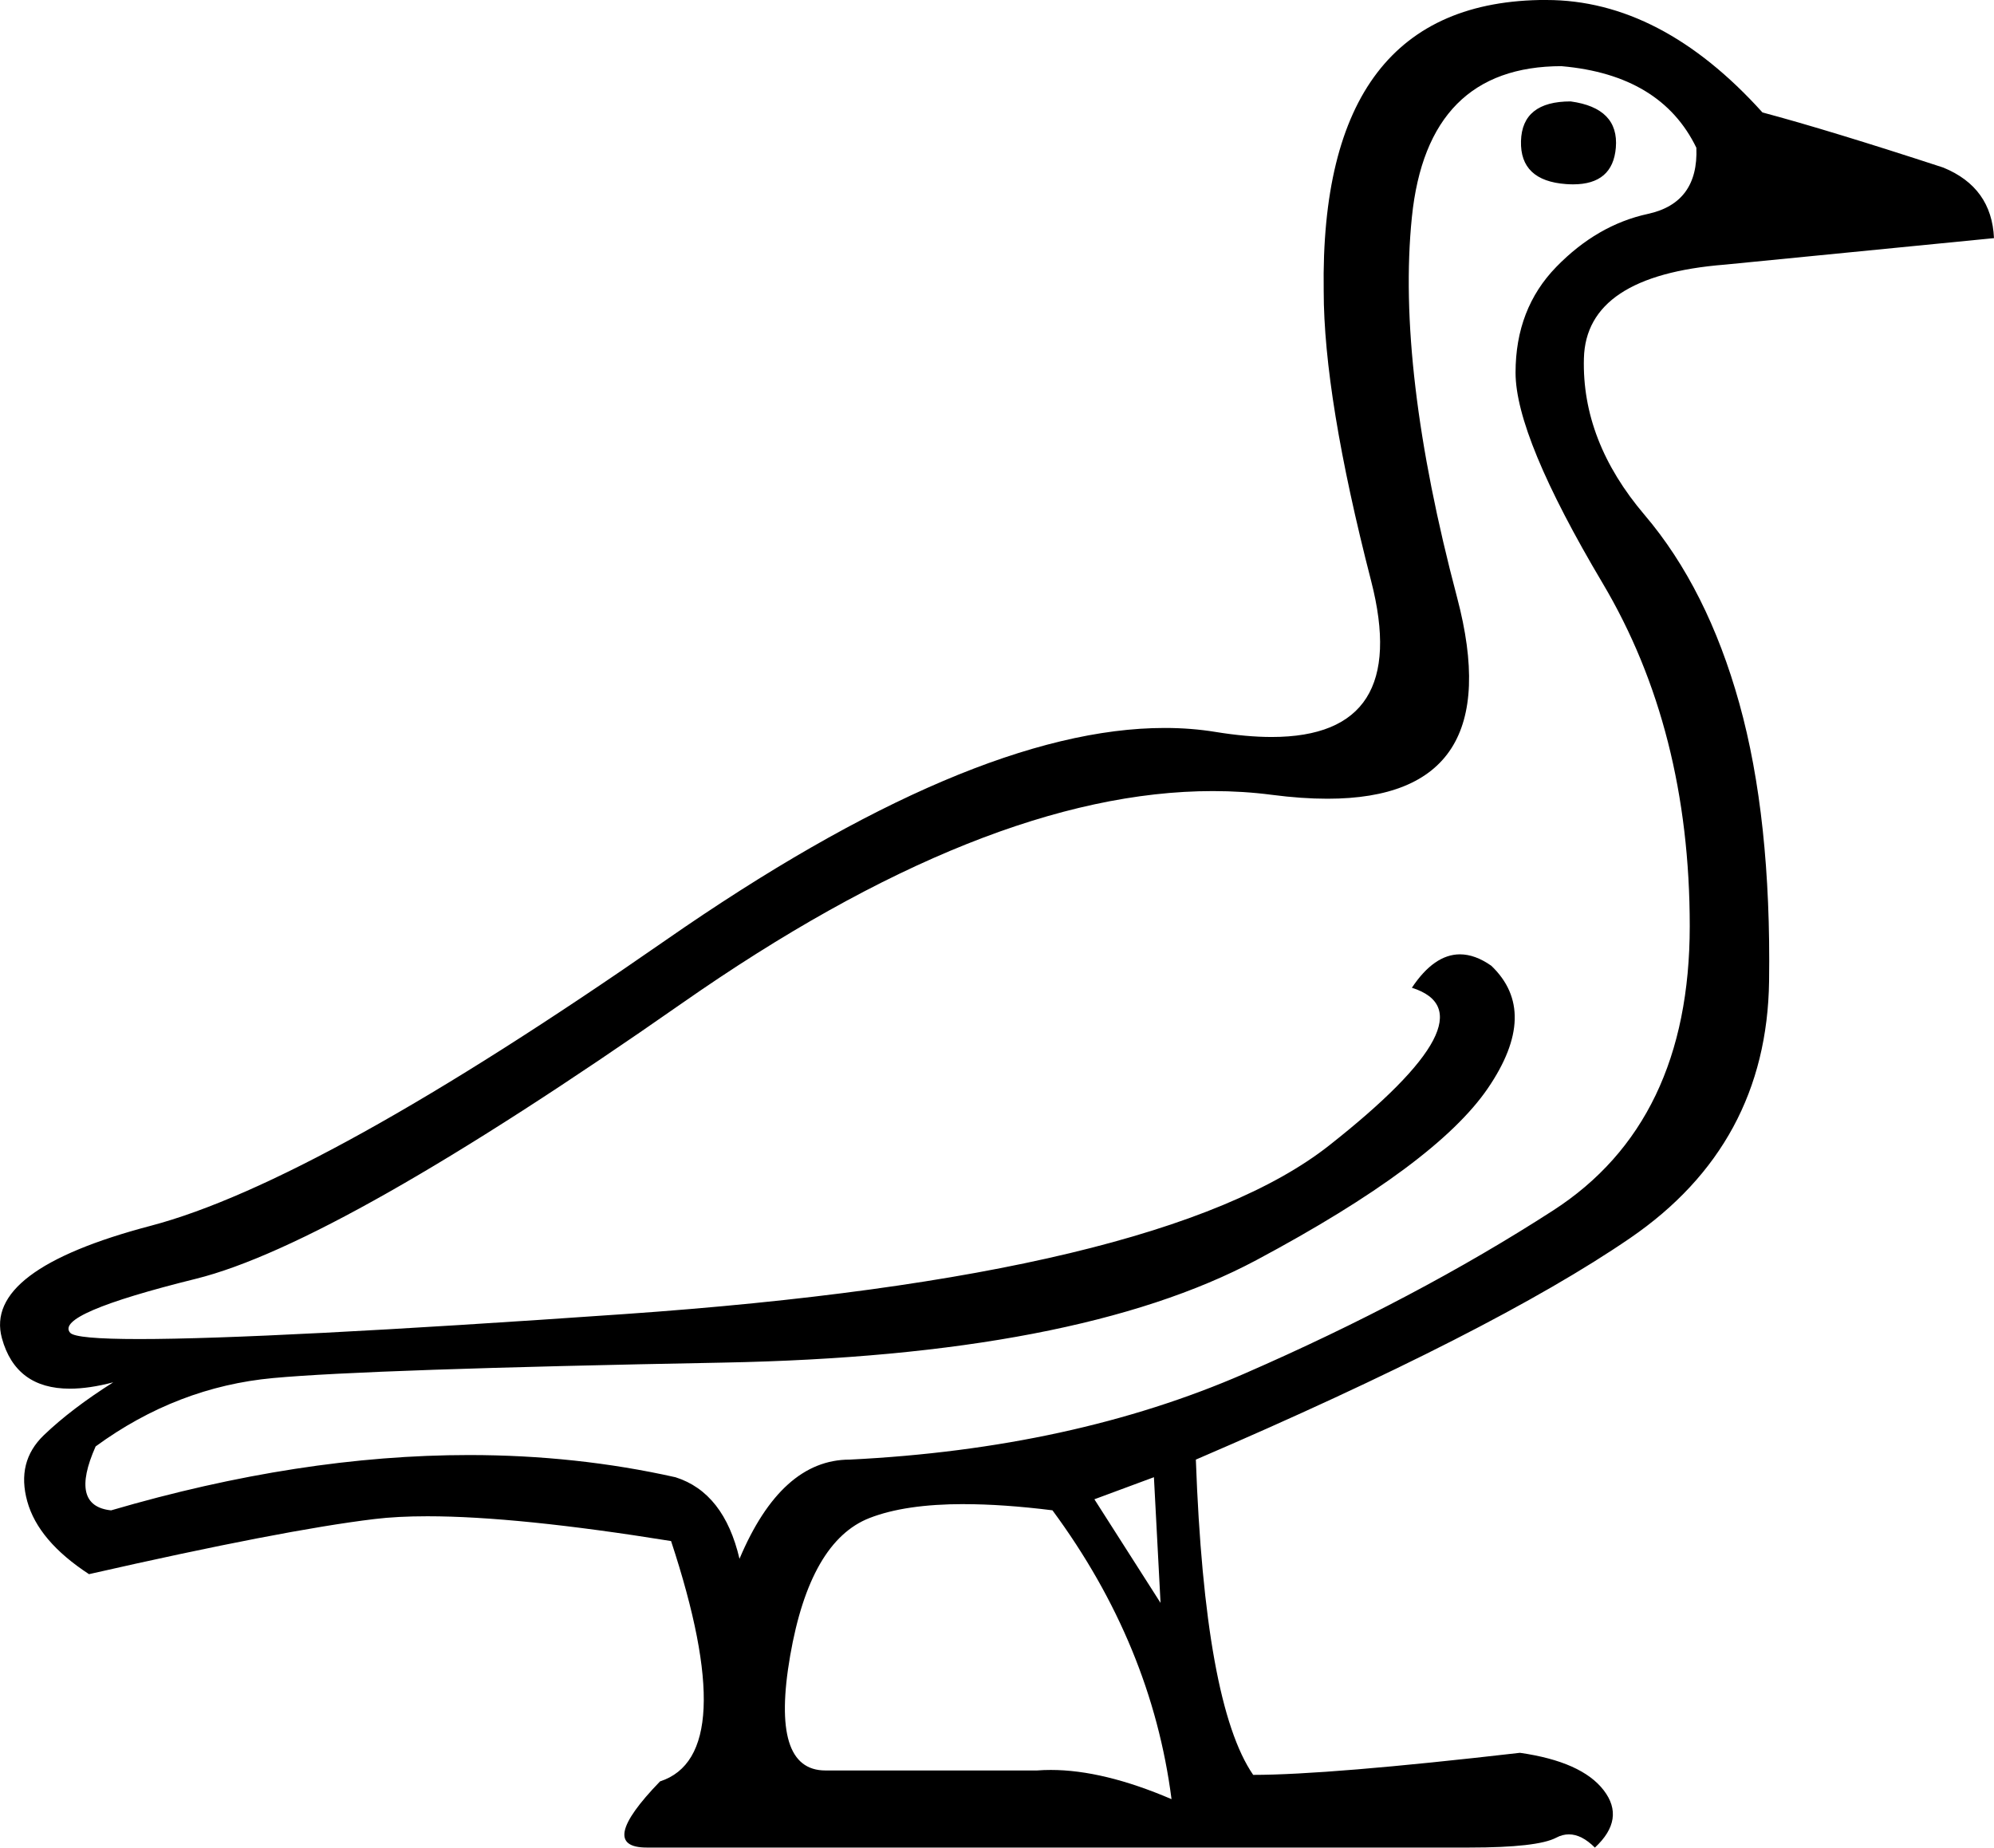 <?xml version="1.0" encoding="UTF-8"?>
<svg id="a" data-name="Ebene 1" xmlns="http://www.w3.org/2000/svg" width="13.706mm" height="12.7mm" viewBox="0 0 38.851 36">
  <path d="M30.602,1.976c.63,.086,.924,.387,.881,.902-.04,.476-.317,.714-.833,.714-.043,0-.088-.002-.134-.005-.601-.043-.895-.322-.881-.838,.014-.516,.337-.773,.967-.773Zm-.172-.687c-1.747,0-2.721,.981-2.921,2.943-.2,1.962,.093,4.432,.881,7.41,.691,2.614-.151,3.921-2.526,3.921-.331,0-.692-.025-1.083-.076-.375-.049-.759-.073-1.151-.073-2.95,0-6.397,1.378-10.341,4.133-4.468,3.122-7.625,4.912-9.473,5.37-1.847,.458-2.663,.809-2.449,1.052,.072,.081,.519,.122,1.344,.122,1.648,0,4.802-.162,9.461-.487,6.988-.487,11.563-1.582,13.726-3.286,2.162-1.704,2.699-2.728,1.611-3.072,.289-.434,.602-.651,.937-.651,.195,0,.399,.074,.61,.222,.63,.601,.609,1.396-.064,2.384-.673,.988-2.177,2.105-4.511,3.351-2.334,1.246-5.8,1.912-10.396,1.998-4.597,.086-7.518,.186-8.764,.301-1.246,.115-2.399,.558-3.458,1.332-.344,.773-.243,1.189,.301,1.246,2.454-.719,4.779-1.078,6.975-1.078,1.393,0,2.734,.144,4.023,.433,.63,.2,1.045,.73,1.246,1.589,.544-1.289,1.26-1.933,2.148-1.933,2.893-.143,5.456-.702,7.69-1.675,2.234-.974,4.239-2.033,6.014-3.179,1.776-1.146,2.663-2.993,2.663-5.542s-.566-4.776-1.697-6.68-1.697-3.272-1.697-4.103c0-.831,.265-1.518,.795-2.062,.53-.544,1.124-.888,1.783-1.031,.659-.143,.974-.573,.945-1.289-.458-.945-1.332-1.475-2.621-1.589Zm-7.947,27.494l-1.16,.43,1.289,2.019-.129-2.449Zm-3.701,.524c-.763,0-1.376,.09-1.84,.271-.773,.301-1.289,1.196-1.547,2.685-.258,1.489-.029,2.234,.687,2.234h4.124c.088-.007,.177-.01,.268-.01,.684,0,1.468,.19,2.352,.569-.258-2.005-1.031-3.881-2.32-5.628-.642-.08-1.217-.12-1.725-.12ZM30.13,0c1.489,0,2.893,.73,4.21,2.191,.859,.229,2.033,.587,3.523,1.074,.63,.258,.959,.716,.988,1.375l-5.241,.516c-1.804,.143-2.721,.752-2.749,1.826-.029,1.074,.365,2.091,1.181,3.05,.816,.959,1.432,2.184,1.847,3.673,.415,1.489,.609,3.294,.58,5.413-.029,2.119-.931,3.788-2.706,5.005s-4.597,2.656-8.463,4.317c.115,3.179,.487,5.227,1.117,6.143,.974,0,2.706-.143,5.198-.43,.802,.115,1.346,.358,1.632,.73s.229,.745-.172,1.117c-.172-.172-.34-.258-.506-.258-.083,0-.165,.021-.246,.064-.243,.129-.809,.193-1.697,.193H12.602c-.659,0-.573-.43,.258-1.289,1.06-.344,1.131-1.905,.215-4.683-1.998-.322-3.58-.483-4.748-.483-.389,0-.733,.018-1.03,.054-1.189,.143-3.043,.501-5.563,1.074-.659-.43-1.06-.902-1.203-1.418-.143-.516-.036-.945,.322-1.289,.358-.344,.809-.687,1.353-1.031h0c-.315,.083-.597,.124-.846,.124-.702,0-1.143-.328-1.323-.983-.243-.888,.723-1.618,2.9-2.191s5.52-2.427,10.031-5.563c3.967-2.758,7.209-4.137,9.725-4.137,.345,0,.676,.026,.993,.078,.401,.065,.765,.098,1.091,.098,1.814,0,2.46-1.014,1.938-3.041-.616-2.391-.924-4.274-.924-5.649-.057-3.78,1.389-5.671,4.339-5.671Z"/>
</svg>